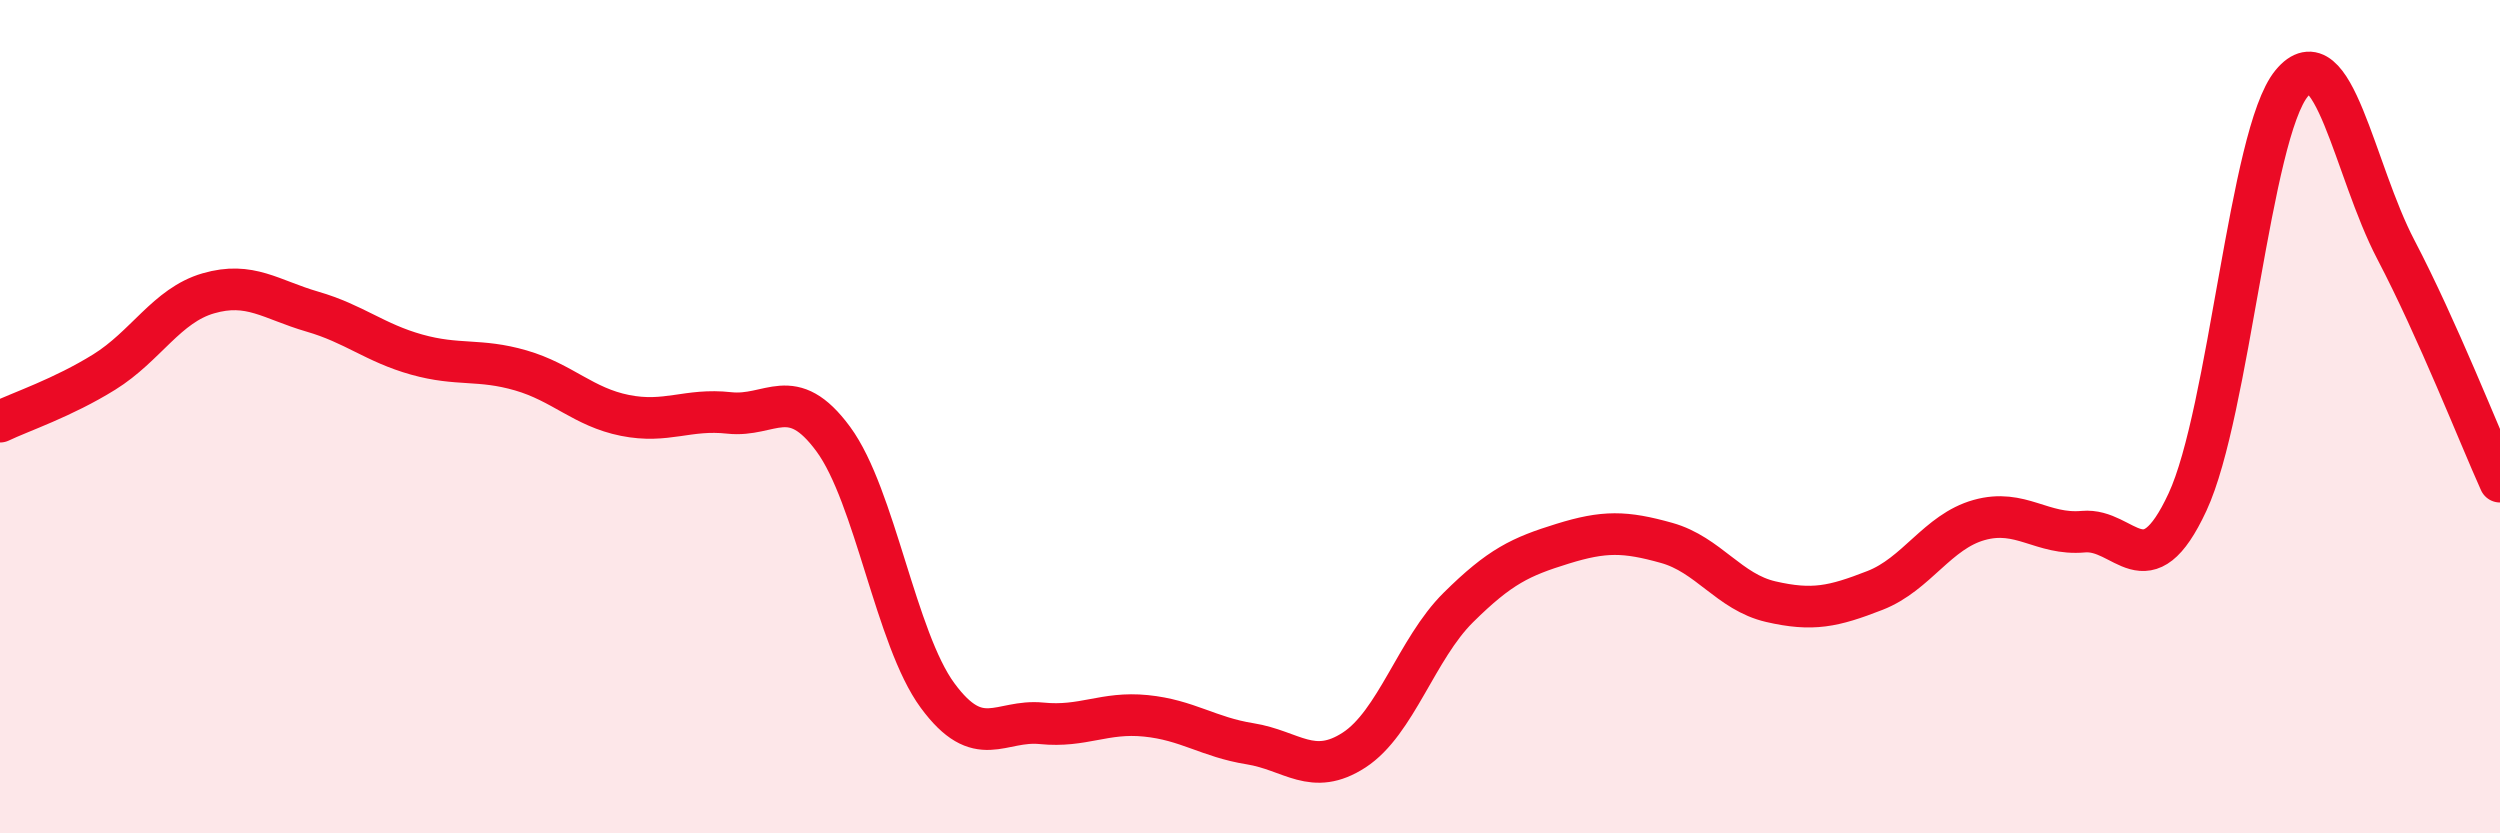 
    <svg width="60" height="20" viewBox="0 0 60 20" xmlns="http://www.w3.org/2000/svg">
      <path
        d="M 0,10.12 C 0.5,9.88 1.5,9.55 2.5,8.93 C 3.5,8.31 4,7.33 5,7.04 C 6,6.75 6.5,7.19 7.5,7.48 C 8.5,7.77 9,8.23 10,8.51 C 11,8.79 11.5,8.6 12.5,8.89 C 13.5,9.18 14,9.77 15,9.97 C 16,10.17 16.5,9.8 17.5,9.91 C 18.5,10.02 19,9.18 20,10.54 C 21,11.9 21.5,15.33 22.5,16.69 C 23.5,18.05 24,17.26 25,17.36 C 26,17.46 26.5,17.08 27.5,17.18 C 28.5,17.28 29,17.69 30,17.85 C 31,18.01 31.5,18.65 32.5,18 C 33.5,17.35 34,15.57 35,14.58 C 36,13.59 36.5,13.36 37.5,13.05 C 38.5,12.74 39,12.75 40,13.03 C 41,13.31 41.5,14.21 42.5,14.44 C 43.5,14.67 44,14.56 45,14.17 C 46,13.78 46.5,12.76 47.5,12.48 C 48.5,12.2 49,12.85 50,12.76 C 51,12.67 51.5,14.2 52.5,12.05 C 53.5,9.9 54,3.21 55,2 C 56,0.79 56.5,4.08 57.5,5.99 C 58.5,7.9 59.5,10.45 60,11.56L60 20L0 20Z"
        fill="#EB0A25"
        opacity="0.1"
        stroke-linecap="round"
        stroke-linejoin="round"
      />
      <path
        d="M 0,10.12 C 0.5,9.88 1.5,9.55 2.5,8.93 C 3.5,8.31 4,7.33 5,7.04 C 6,6.75 6.5,7.19 7.5,7.48 C 8.5,7.77 9,8.23 10,8.51 C 11,8.79 11.5,8.6 12.5,8.89 C 13.5,9.18 14,9.77 15,9.97 C 16,10.17 16.5,9.8 17.5,9.91 C 18.5,10.02 19,9.18 20,10.54 C 21,11.9 21.5,15.33 22.5,16.69 C 23.5,18.05 24,17.26 25,17.36 C 26,17.46 26.5,17.08 27.5,17.18 C 28.5,17.28 29,17.69 30,17.85 C 31,18.01 31.5,18.65 32.5,18 C 33.5,17.35 34,15.57 35,14.58 C 36,13.59 36.5,13.36 37.5,13.05 C 38.5,12.74 39,12.75 40,13.03 C 41,13.31 41.5,14.21 42.5,14.44 C 43.5,14.67 44,14.56 45,14.17 C 46,13.78 46.5,12.76 47.5,12.48 C 48.5,12.2 49,12.85 50,12.76 C 51,12.67 51.5,14.2 52.5,12.05 C 53.5,9.9 54,3.21 55,2 C 56,0.79 56.5,4.08 57.5,5.99 C 58.5,7.9 59.5,10.45 60,11.56"
        stroke="#EB0A25"
        stroke-width="1"
        fill="none"
        stroke-linecap="round"
        stroke-linejoin="round"
      />
    </svg>
  